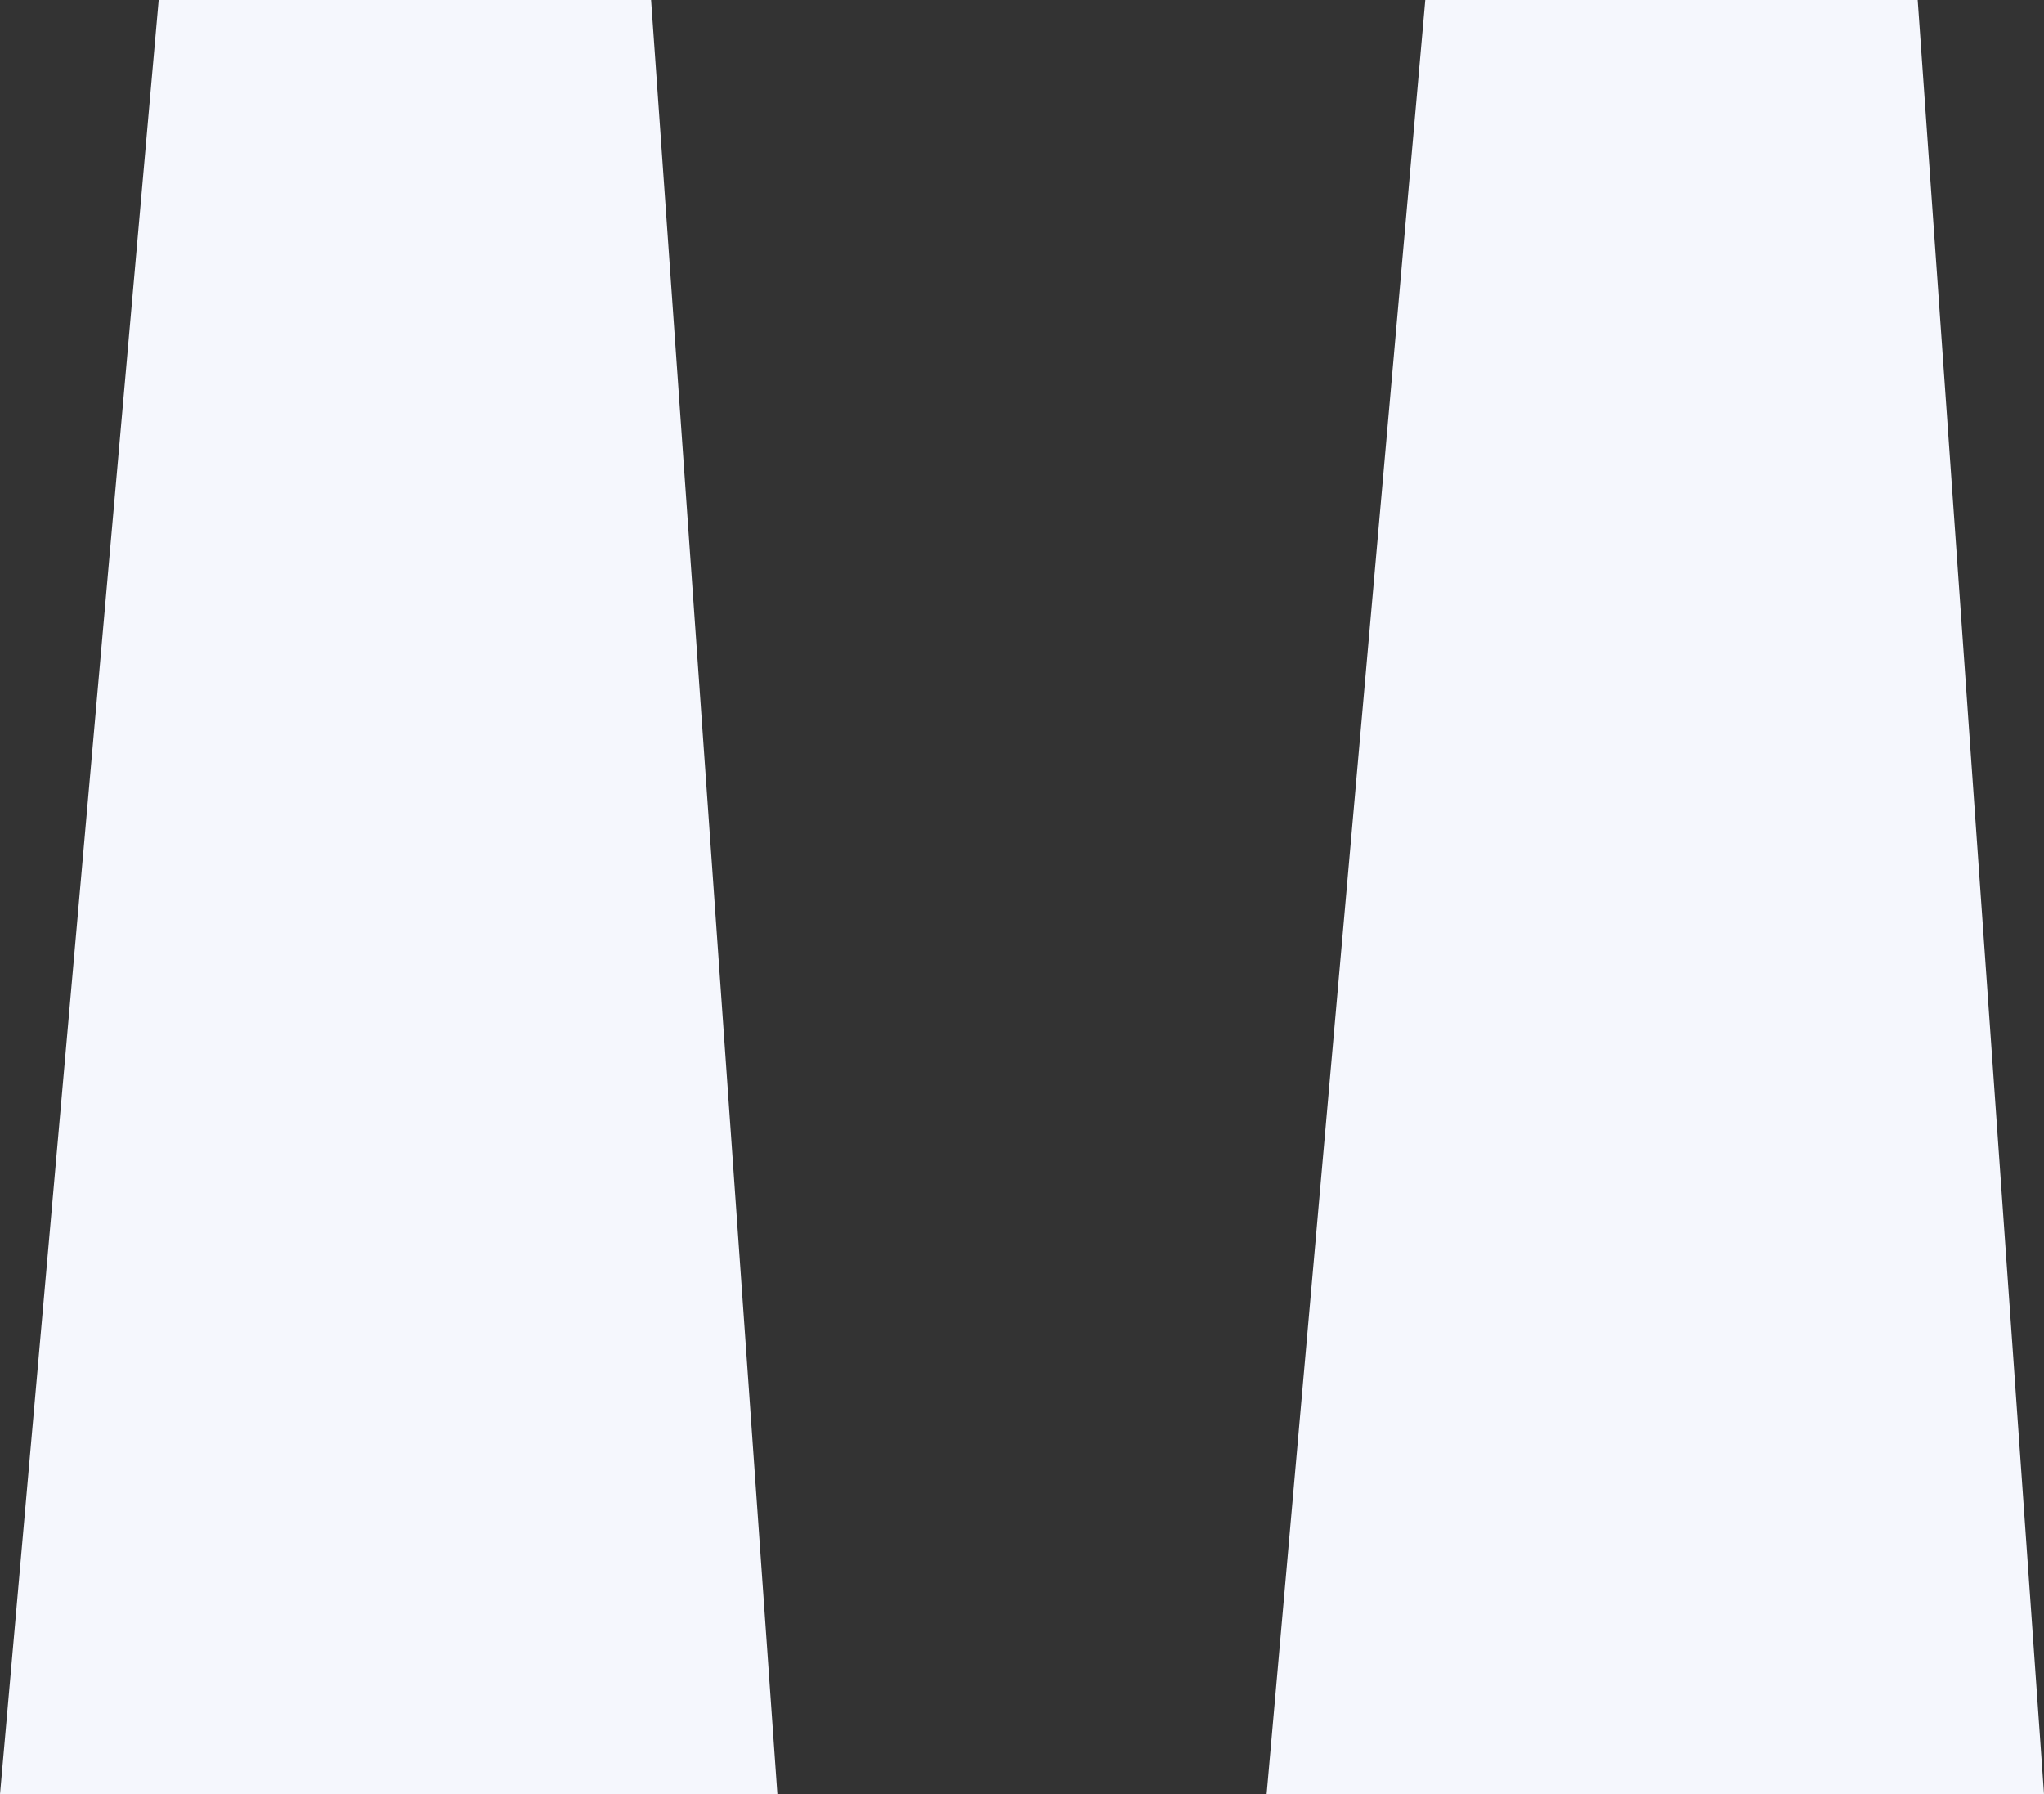 <svg xmlns="http://www.w3.org/2000/svg" width="51.64" height="45.327" viewBox="0 0 51.64 45.327"><rect x="0" y="0" width="51.64" height="45.327" fill="#333333" stroke="none"/><g transform="translate(-883.975 -4793.575)"><path d="M434.984,1792.575h12.44l3.191,45.326h-19.64Z" transform="translate(453 3001)" fill="#f5f7fd"/><path d="M434.984,1792.575h12.44l3.191,45.326h-19.64Z" transform="translate(485 3001)" fill="#f5f7fd"/></g></svg>